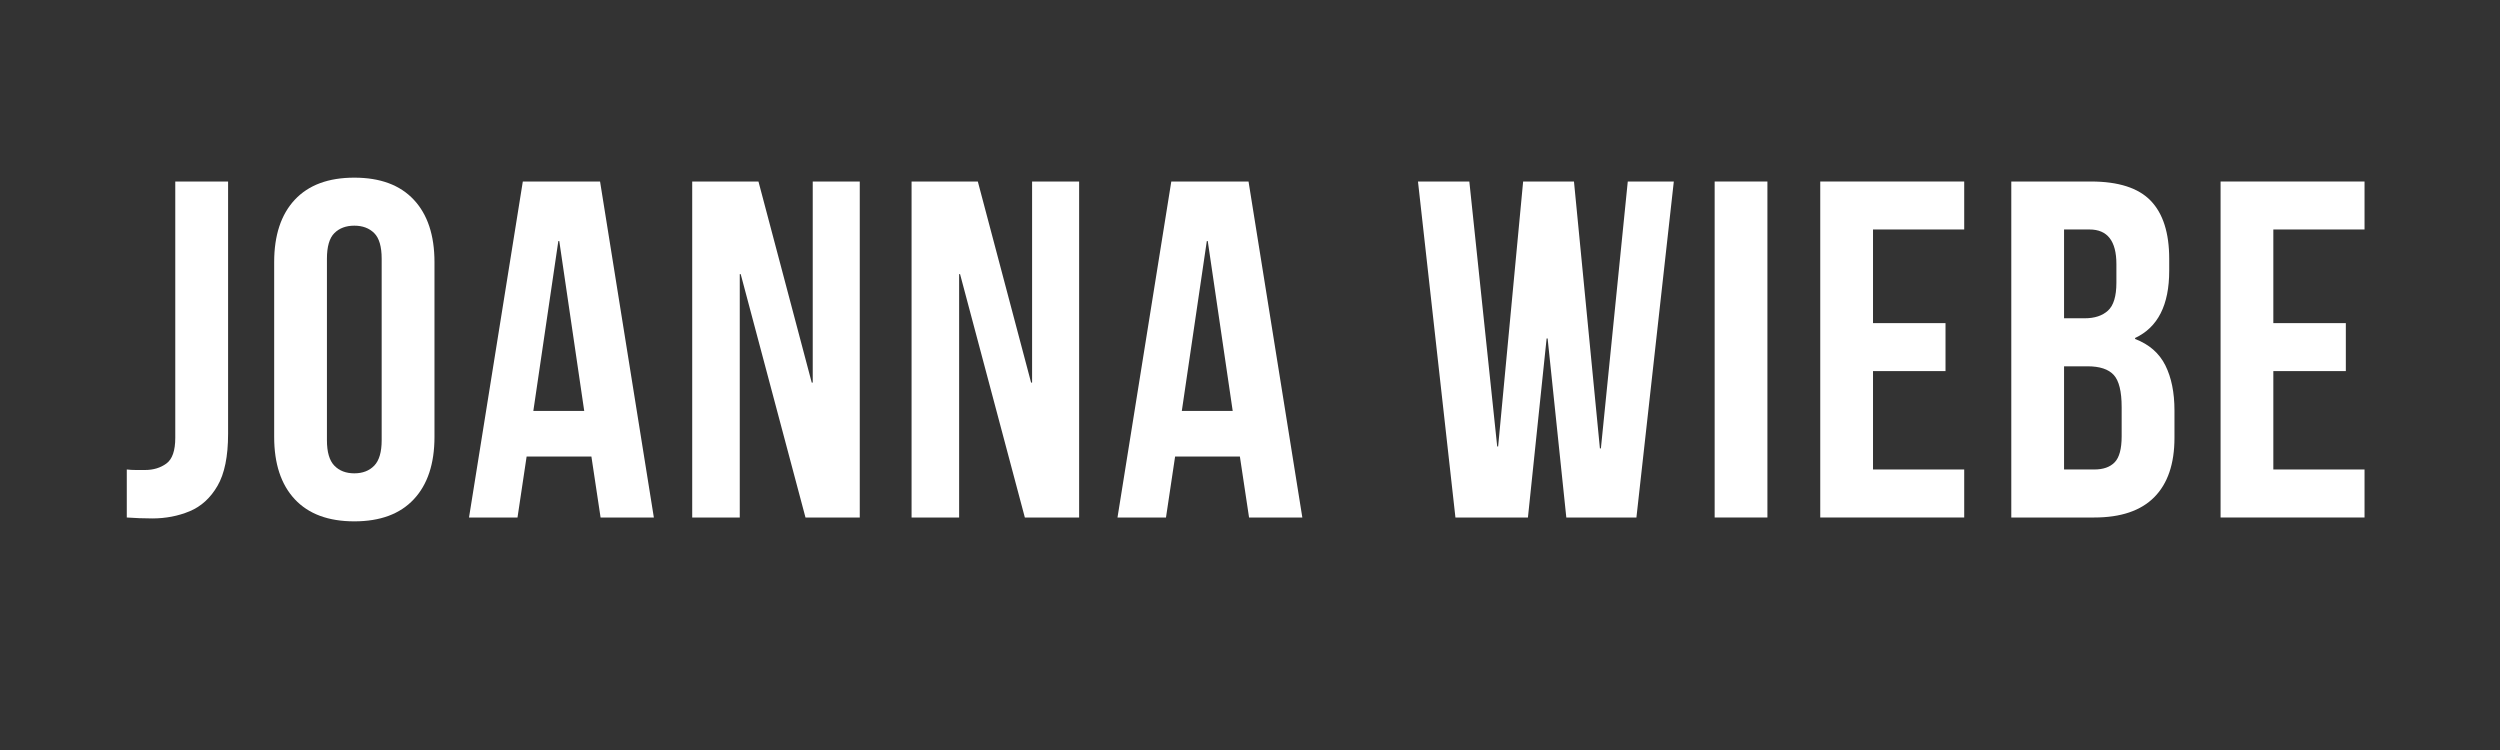 <svg xmlns="http://www.w3.org/2000/svg" xmlns:xlink="http://www.w3.org/1999/xlink" width="1000" zoomAndPan="magnify" viewBox="0 0 750 225" height="300" preserveAspectRatio="xMidYMid meet" version="1.2"><rect x="0" y="0" width="750" height="225" fill="#333333" stroke="none"/><defs/><g id="19c1d3100c"><g style="fill:#ffffff;fill-opacity:1;"><g transform="translate(36.598, 155.25)"><path style="stroke:none" d="M 1.438 0 L 1.438 -14.406 C 2.301 -14.301 3.211 -14.25 4.172 -14.25 C 5.129 -14.25 6.039 -14.25 6.906 -14.25 C 9.406 -14.25 11.539 -14.895 13.312 -16.188 C 15.094 -17.488 15.984 -20.062 15.984 -23.906 L 15.984 -100.797 L 31.828 -100.797 L 31.828 -25.062 C 31.828 -18.332 30.77 -13.145 28.656 -9.5 C 26.539 -5.852 23.754 -3.312 20.297 -1.875 C 16.848 -0.438 13.109 0.281 9.078 0.281 C 7.629 0.281 6.328 0.254 5.172 0.203 C 4.023 0.16 2.781 0.094 1.438 0 Z M 1.438 0 "/></g></g><g style="fill:#ffffff;fill-opacity:1;"><g transform="translate(77.782, 155.25)"><path style="stroke:none" d="M 20.297 -77.609 L 20.297 -23.188 C 20.297 -19.633 21.039 -17.086 22.531 -15.547 C 24.02 -14.016 26.016 -13.25 28.516 -13.25 C 31.004 -13.25 32.992 -14.016 34.484 -15.547 C 35.973 -17.086 36.719 -19.633 36.719 -23.188 L 36.719 -77.609 C 36.719 -81.266 35.973 -83.832 34.484 -85.312 C 32.992 -86.801 31.004 -87.547 28.516 -87.547 C 26.016 -87.547 24.02 -86.801 22.531 -85.312 C 21.039 -83.832 20.297 -81.266 20.297 -77.609 Z M 4.469 -24.188 L 4.469 -76.609 C 4.469 -84.672 6.531 -90.91 10.656 -95.328 C 14.781 -99.742 20.734 -101.953 28.516 -101.953 C 36.285 -101.953 42.234 -99.742 46.359 -95.328 C 50.492 -90.91 52.562 -84.672 52.562 -76.609 L 52.562 -24.188 C 52.562 -16.125 50.492 -9.883 46.359 -5.469 C 42.234 -1.051 36.285 1.156 28.516 1.156 C 20.734 1.156 14.781 -1.051 10.656 -5.469 C 6.531 -9.883 4.469 -16.125 4.469 -24.188 Z M 4.469 -24.188 "/></g></g><g style="fill:#ffffff;fill-opacity:1;"><g transform="translate(139.126, 155.25)"><path style="stroke:none" d="M 40.891 -100.797 L 57.031 0 L 41.047 0 L 38.297 -18.281 L 18.859 -18.281 L 16.125 0 L 1.578 0 L 17.719 -100.797 Z M 28.375 -82.938 L 20.875 -31.969 L 36.141 -31.969 L 28.656 -82.938 Z M 28.375 -82.938 "/></g></g><g style="fill:#ffffff;fill-opacity:1;"><g transform="translate(202.054, 155.25)"><path style="stroke:none" d="M 39.594 0 L 20.156 -73.016 L 19.875 -73.016 L 19.875 0 L 5.609 0 L 5.609 -100.797 L 25.484 -100.797 L 41.469 -40.469 L 41.766 -40.469 L 41.766 -100.797 L 55.875 -100.797 L 55.875 0 Z M 39.594 0 "/></g></g><g style="fill:#ffffff;fill-opacity:1;"><g transform="translate(267.862, 155.25)"><path style="stroke:none" d="M 39.594 0 L 20.156 -73.016 L 19.875 -73.016 L 19.875 0 L 5.609 0 L 5.609 -100.797 L 25.484 -100.797 L 41.469 -40.469 L 41.766 -40.469 L 41.766 -100.797 L 55.875 -100.797 L 55.875 0 Z M 39.594 0 "/></g></g><g style="fill:#ffffff;fill-opacity:1;"><g transform="translate(333.67, 155.25)"><path style="stroke:none" d="M 40.891 -100.797 L 57.031 0 L 41.047 0 L 38.297 -18.281 L 18.859 -18.281 L 16.125 0 L 1.578 0 L 17.719 -100.797 Z M 28.375 -82.938 L 20.875 -31.969 L 36.141 -31.969 L 28.656 -82.938 Z M 28.375 -82.938 "/></g></g><g style="fill:#ffffff;fill-opacity:1;"><g transform="translate(396.598, 155.25)"><path style="stroke:none" d=""/></g></g><g style="fill:#ffffff;fill-opacity:1;"><g transform="translate(423.238, 155.25)"><path style="stroke:none" d="M 46.656 0 L 41.047 -53.719 L 40.75 -53.719 L 35.141 0 L 13.391 0 L 2.156 -100.797 L 17.562 -100.797 L 25.922 -21.312 L 26.203 -21.312 L 33.703 -100.797 L 48.953 -100.797 L 56.734 -20.734 L 57.031 -20.734 L 65.094 -100.797 L 78.906 -100.797 L 67.688 0 Z M 46.656 0 "/></g></g><g style="fill:#ffffff;fill-opacity:1;"><g transform="translate(508.63, 155.25)"><path style="stroke:none" d="M 5.766 0 L 5.766 -100.797 L 21.594 -100.797 L 21.594 0 Z M 5.766 0 "/></g></g><g style="fill:#ffffff;fill-opacity:1;"><g transform="translate(540.31, 155.25)"><path style="stroke:none" d="M 21.594 -86.406 L 21.594 -58.312 L 43.344 -58.312 L 43.344 -43.922 L 21.594 -43.922 L 21.594 -14.406 L 48.953 -14.406 L 48.953 0 L 5.766 0 L 5.766 -100.797 L 48.953 -100.797 L 48.953 -86.406 Z M 21.594 -86.406 "/></g></g><g style="fill:#ffffff;fill-opacity:1;"><g transform="translate(597.622, 155.25)"><path style="stroke:none" d="M 29.656 -100.797 C 37.914 -100.797 43.895 -98.875 47.594 -95.031 C 51.289 -91.195 53.141 -85.391 53.141 -77.609 L 53.141 -74.016 C 53.141 -63.742 49.727 -57.023 42.906 -53.859 L 42.906 -53.562 C 47.133 -51.938 50.16 -49.297 51.984 -45.641 C 53.805 -41.992 54.719 -37.484 54.719 -32.109 L 54.719 -23.906 C 54.719 -16.125 52.703 -10.191 48.672 -6.109 C 44.641 -2.035 38.641 0 30.672 0 L 5.766 0 L 5.766 -100.797 Z M 28.656 -45.359 L 21.594 -45.359 L 21.594 -14.406 L 30.672 -14.406 C 33.359 -14.406 35.395 -15.125 36.781 -16.562 C 38.176 -18 38.875 -20.594 38.875 -24.344 L 38.875 -33.125 C 38.875 -37.82 38.082 -41.035 36.5 -42.766 C 34.914 -44.492 32.301 -45.359 28.656 -45.359 Z M 29.234 -86.406 L 21.594 -86.406 L 21.594 -59.766 L 27.797 -59.766 C 30.766 -59.766 33.086 -60.531 34.766 -62.062 C 36.453 -63.602 37.297 -66.391 37.297 -70.422 L 37.297 -76.031 C 37.297 -82.945 34.609 -86.406 29.234 -86.406 Z M 29.234 -86.406 "/></g></g><g style="fill:#ffffff;fill-opacity:1;"><g transform="translate(660.406, 155.25)"><path style="stroke:none" d="M 21.594 -86.406 L 21.594 -58.312 L 43.344 -58.312 L 43.344 -43.922 L 21.594 -43.922 L 21.594 -14.406 L 48.953 -14.406 L 48.953 0 L 5.766 0 L 5.766 -100.797 L 48.953 -100.797 L 48.953 -86.406 Z M 21.594 -86.406 "/></g></g></g></svg>